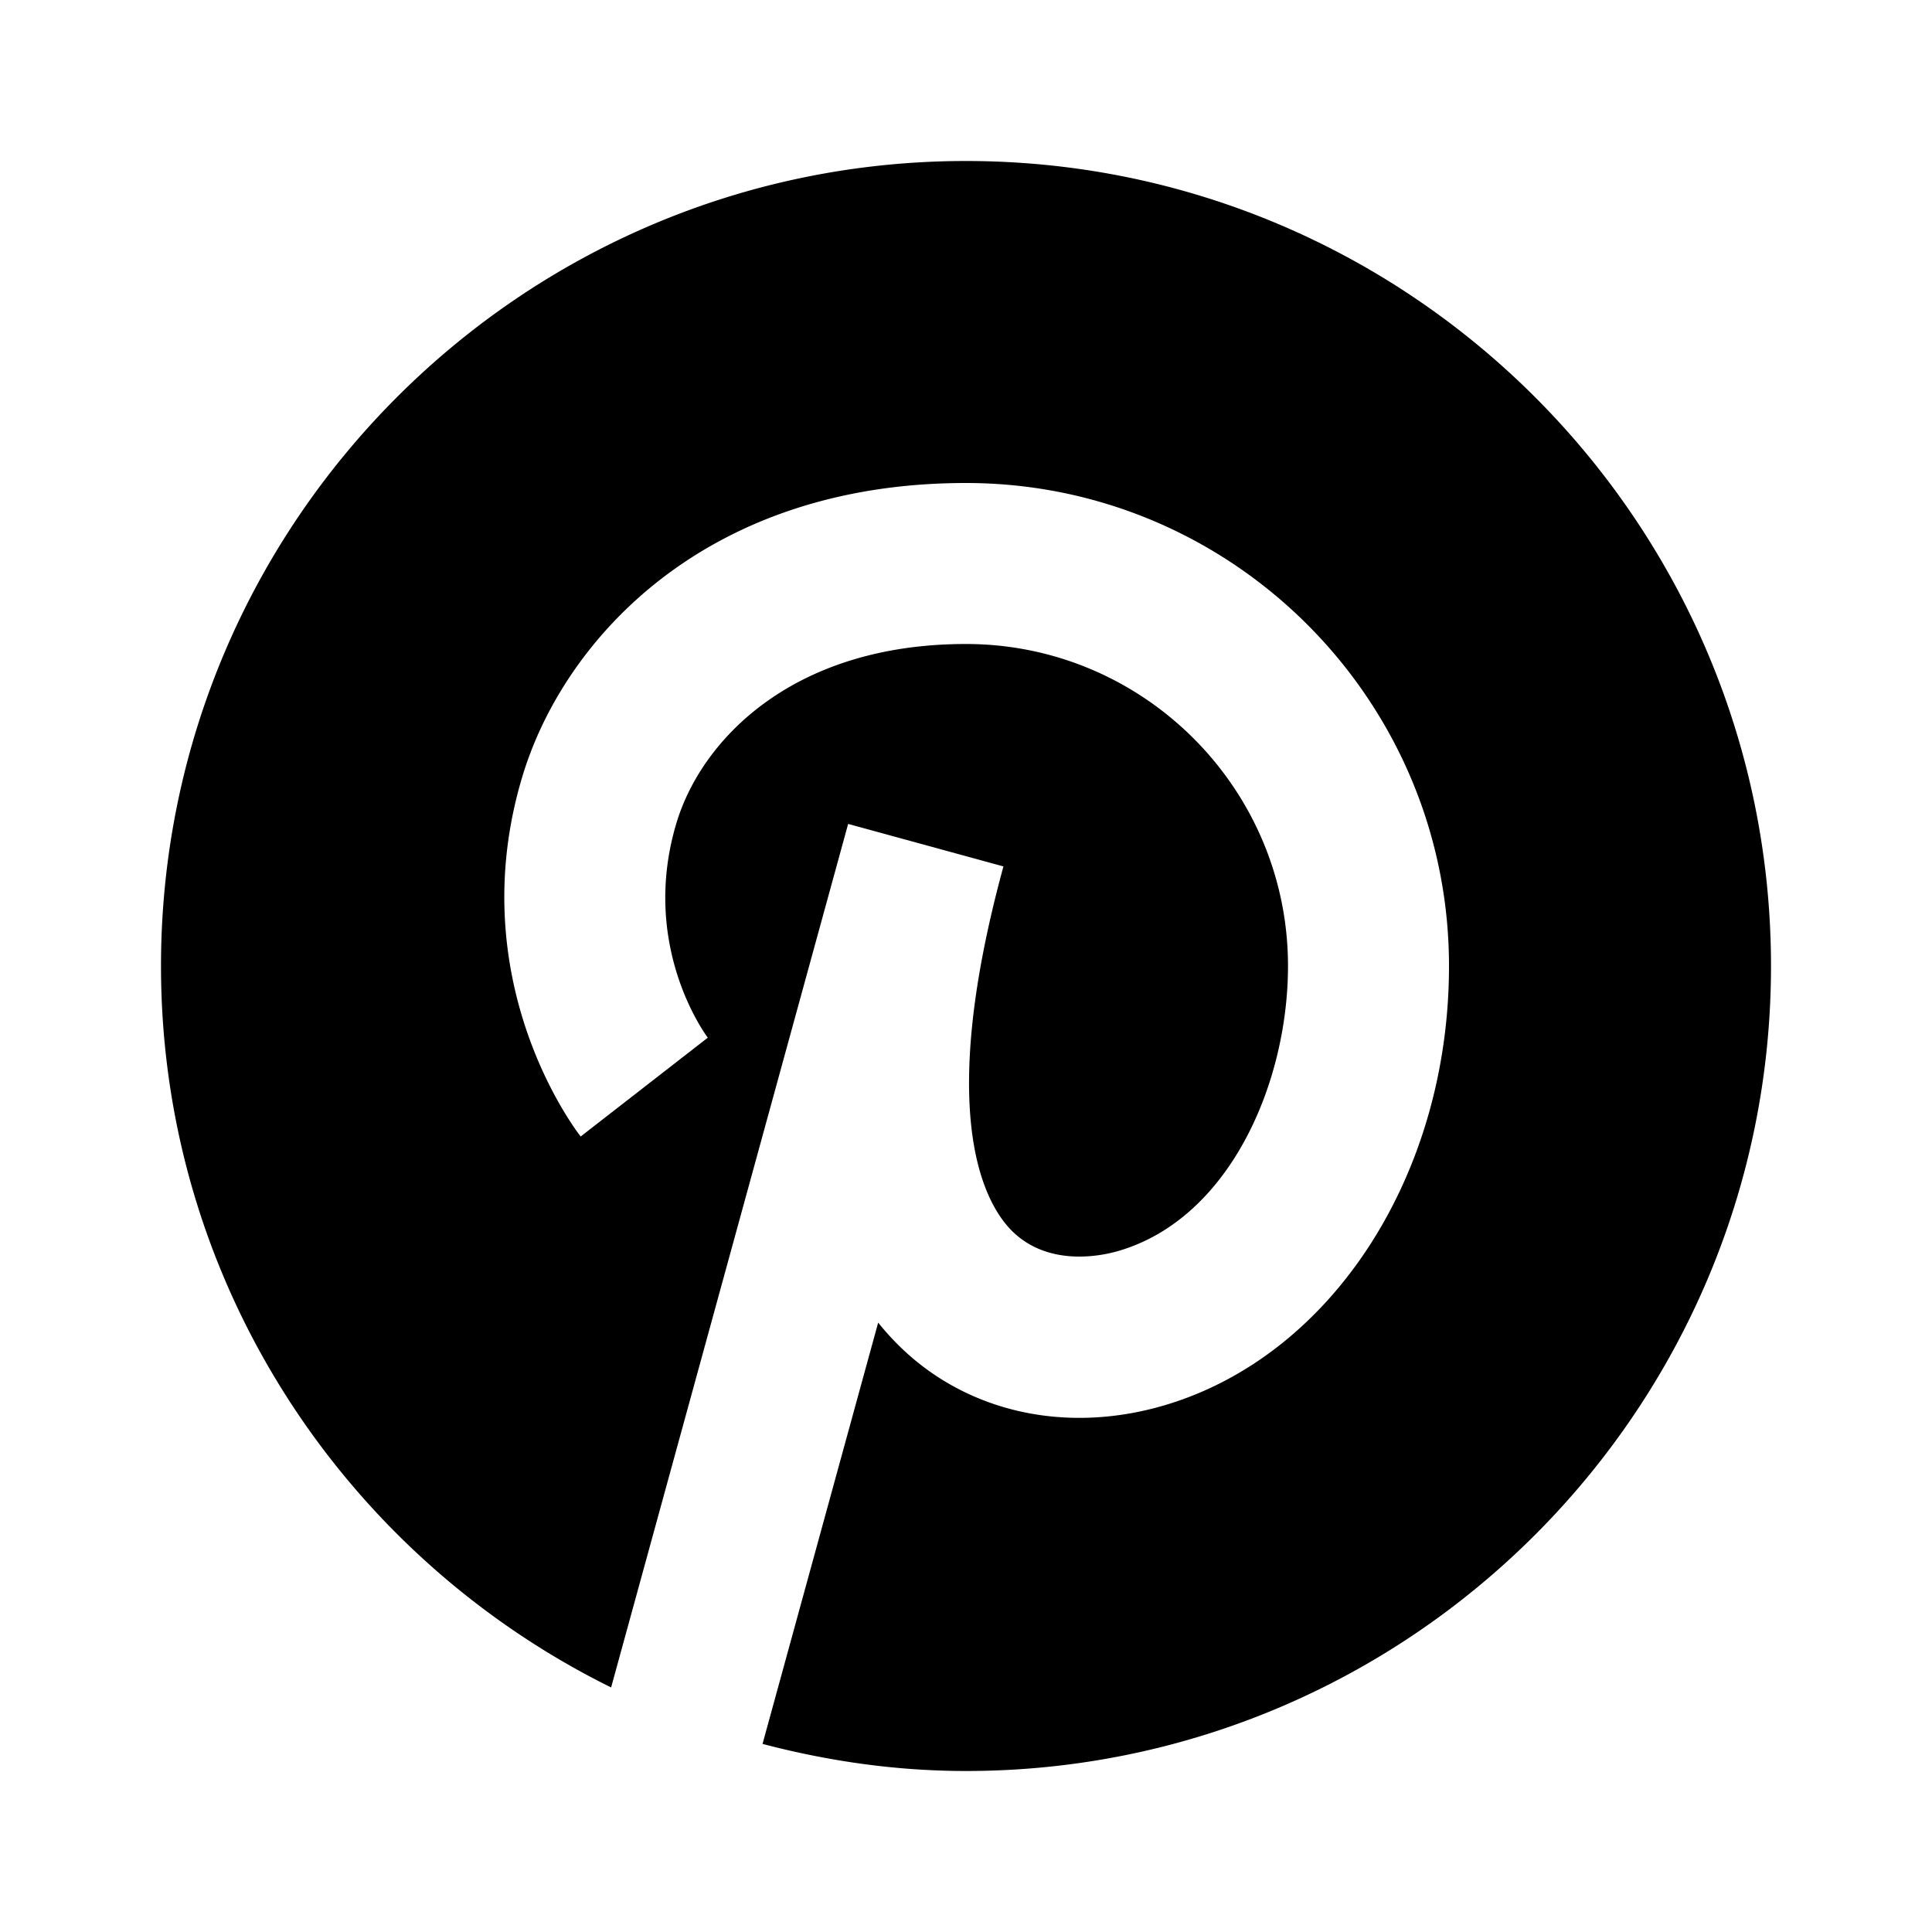 <?xml version="1.0" encoding="utf-8"?><svg version="1.1" id="Shopicons" xmlns="http://www.w3.org/2000/svg" x="0" y="0" viewBox="0 0 48 48" xml:space="preserve"><style>.st1{fill:#fff}.st2,.st3{fill:none;stroke:#666;stroke-width:4;stroke-miterlimit:10}.st3{stroke-width:6}</style><g id="pinterest_00000120537527402711585490000011271433064142456995_"><path d="M0 .011h48v48H0v-48z" fill="none"/><path d="M24 4C12.972 4 4 12.972 4 24c0 7.861 4.57 14.658 11.183 17.924l5.889-21.454 3.858 1.056-.001.003v.001c-1.719 6.305-.415 8.439.226 9.064.924.903 2.265.597 2.654.479C30.561 30.255 32 26.895 32 24c0-4.411-3.589-8-8-8-4.318 0-6.572 2.391-7.191 4.438-.918 3.04.707 5.251.776 5.343l-3.158 2.455c-.122-.156-2.98-3.876-1.446-8.954C13.995 15.922 17.49 12 24 12c6.617 0 12 5.383 12 12 0 5.186-2.898 9.671-7.048 10.908-2.449.73-4.913.188-6.593-1.451a6.652 6.652 0 0 1-.541-.597l-2.873 10.467c1.618.425 3.306.673 5.055.673 11.028 0 20-8.972 20-20S35.028 4 24 4z"/></g></svg>